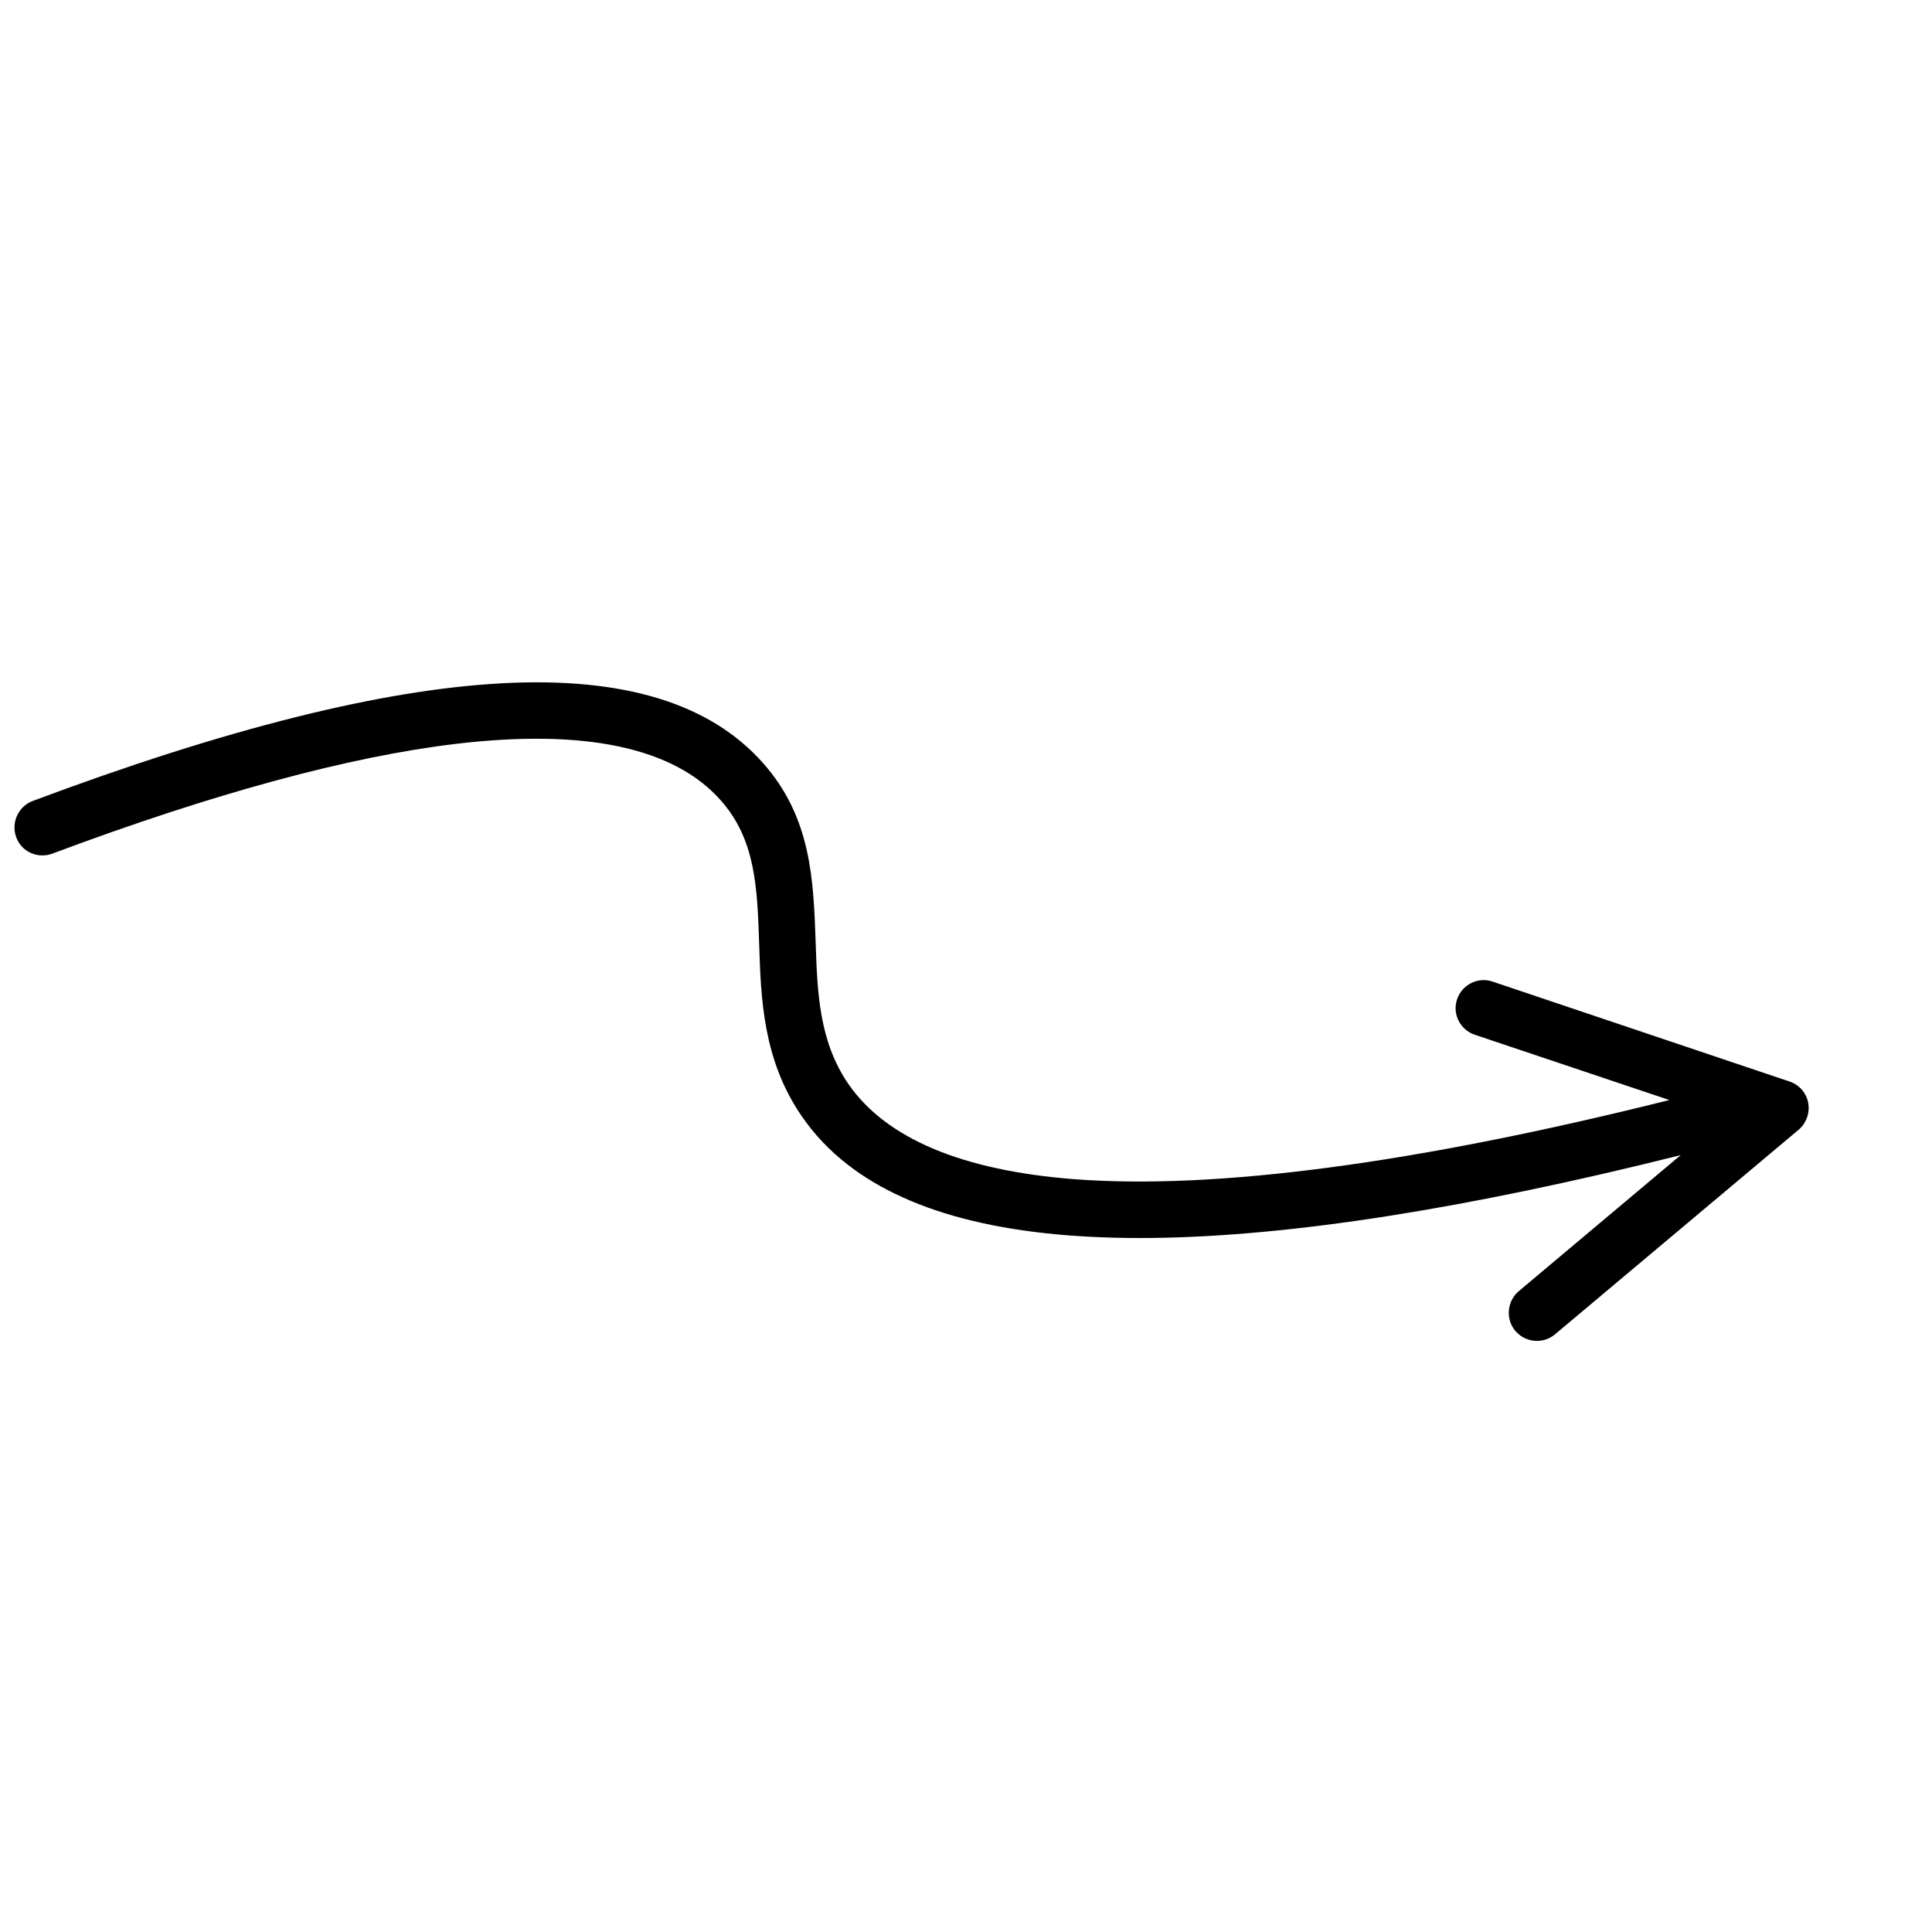 <?xml version="1.0" encoding="UTF-8"?>
<svg xmlns="http://www.w3.org/2000/svg" xmlns:xlink="http://www.w3.org/1999/xlink" width="1080" zoomAndPan="magnify" viewBox="0 0 810 810" height="1080" preserveAspectRatio="xMidYMid meet" version="1.0">
  <defs>
    <clipPath id="62eee068d3">
      <path d="M 6 286 L 759 286 L 759 563 L 6 563 Z M 6 286 " clip-rule="nonzero"></path>
    </clipPath>
    <clipPath id="f84c787e3a">
      <path d="M 232.191 48.988 L 764.082 462.141 L 531.742 761.254 L -0.148 348.102 Z M 232.191 48.988 " clip-rule="nonzero"></path>
    </clipPath>
    <clipPath id="2c5b6f2f61">
      <path d="M 232.191 48.988 L 764.082 462.141 L 531.742 761.254 L -0.148 348.102 Z M 232.191 48.988 " clip-rule="nonzero"></path>
    </clipPath>
    <clipPath id="edb4755398">
      <path d="M 232.191 48.988 L 764.082 462.141 L 531.742 761.254 L -0.148 348.102 Z M 232.191 48.988 " clip-rule="nonzero"></path>
    </clipPath>
  </defs>
  <g clip-path="url(#62eee068d3)">
    <g clip-path="url(#f84c787e3a)">
      <g clip-path="url(#2c5b6f2f61)">
        <g clip-path="url(#edb4755398)">
          <path fill="#000000" d="M 754.129 473.609 L 651.945 559.422 C 647.613 563.078 641.387 563.02 637.105 559.695 C 636.453 559.188 635.875 558.59 635.297 557.988 C 631.137 552.965 631.805 545.57 636.738 541.336 L 704.629 484.297 C 524.887 529.281 409.84 530.57 355.375 488.266 C 347.738 482.336 341.348 475.578 336.102 467.918 C 319.875 444.414 318.977 418.473 318.285 395.535 C 317.461 372.191 316.863 352.012 302.098 335.465 C 282.523 313.391 245.23 305.48 191.32 311.848 C 146.273 317.184 89.309 332.676 21.965 357.879 C 17.953 359.391 13.648 358.59 10.578 356.203 C 8.902 354.898 7.59 353.133 6.82 351.043 C 4.543 344.945 7.633 338.082 13.734 335.805 C 175.391 275.277 275.578 270.062 319.797 319.793 C 340.23 342.684 341.027 369.141 341.957 394.652 C 342.648 416.25 343.43 436.574 355.672 454.445 C 371.48 477.328 403.328 490.715 450.344 494.379 C 509.82 498.906 593.715 487.758 699.883 461.195 L 618.297 433.816 C 612.152 431.734 608.801 425.098 610.887 418.949 C 612.973 412.805 619.613 409.449 625.754 411.531 L 750.254 453.426 C 754.285 454.766 757.316 458.164 758.094 462.355 C 758.871 466.543 757.312 470.855 754.129 473.609 Z M 754.129 473.609 " fill-opacity="1" fill-rule="nonzero"></path>
        </g>
      </g>
    </g>
  </g>
</svg>
